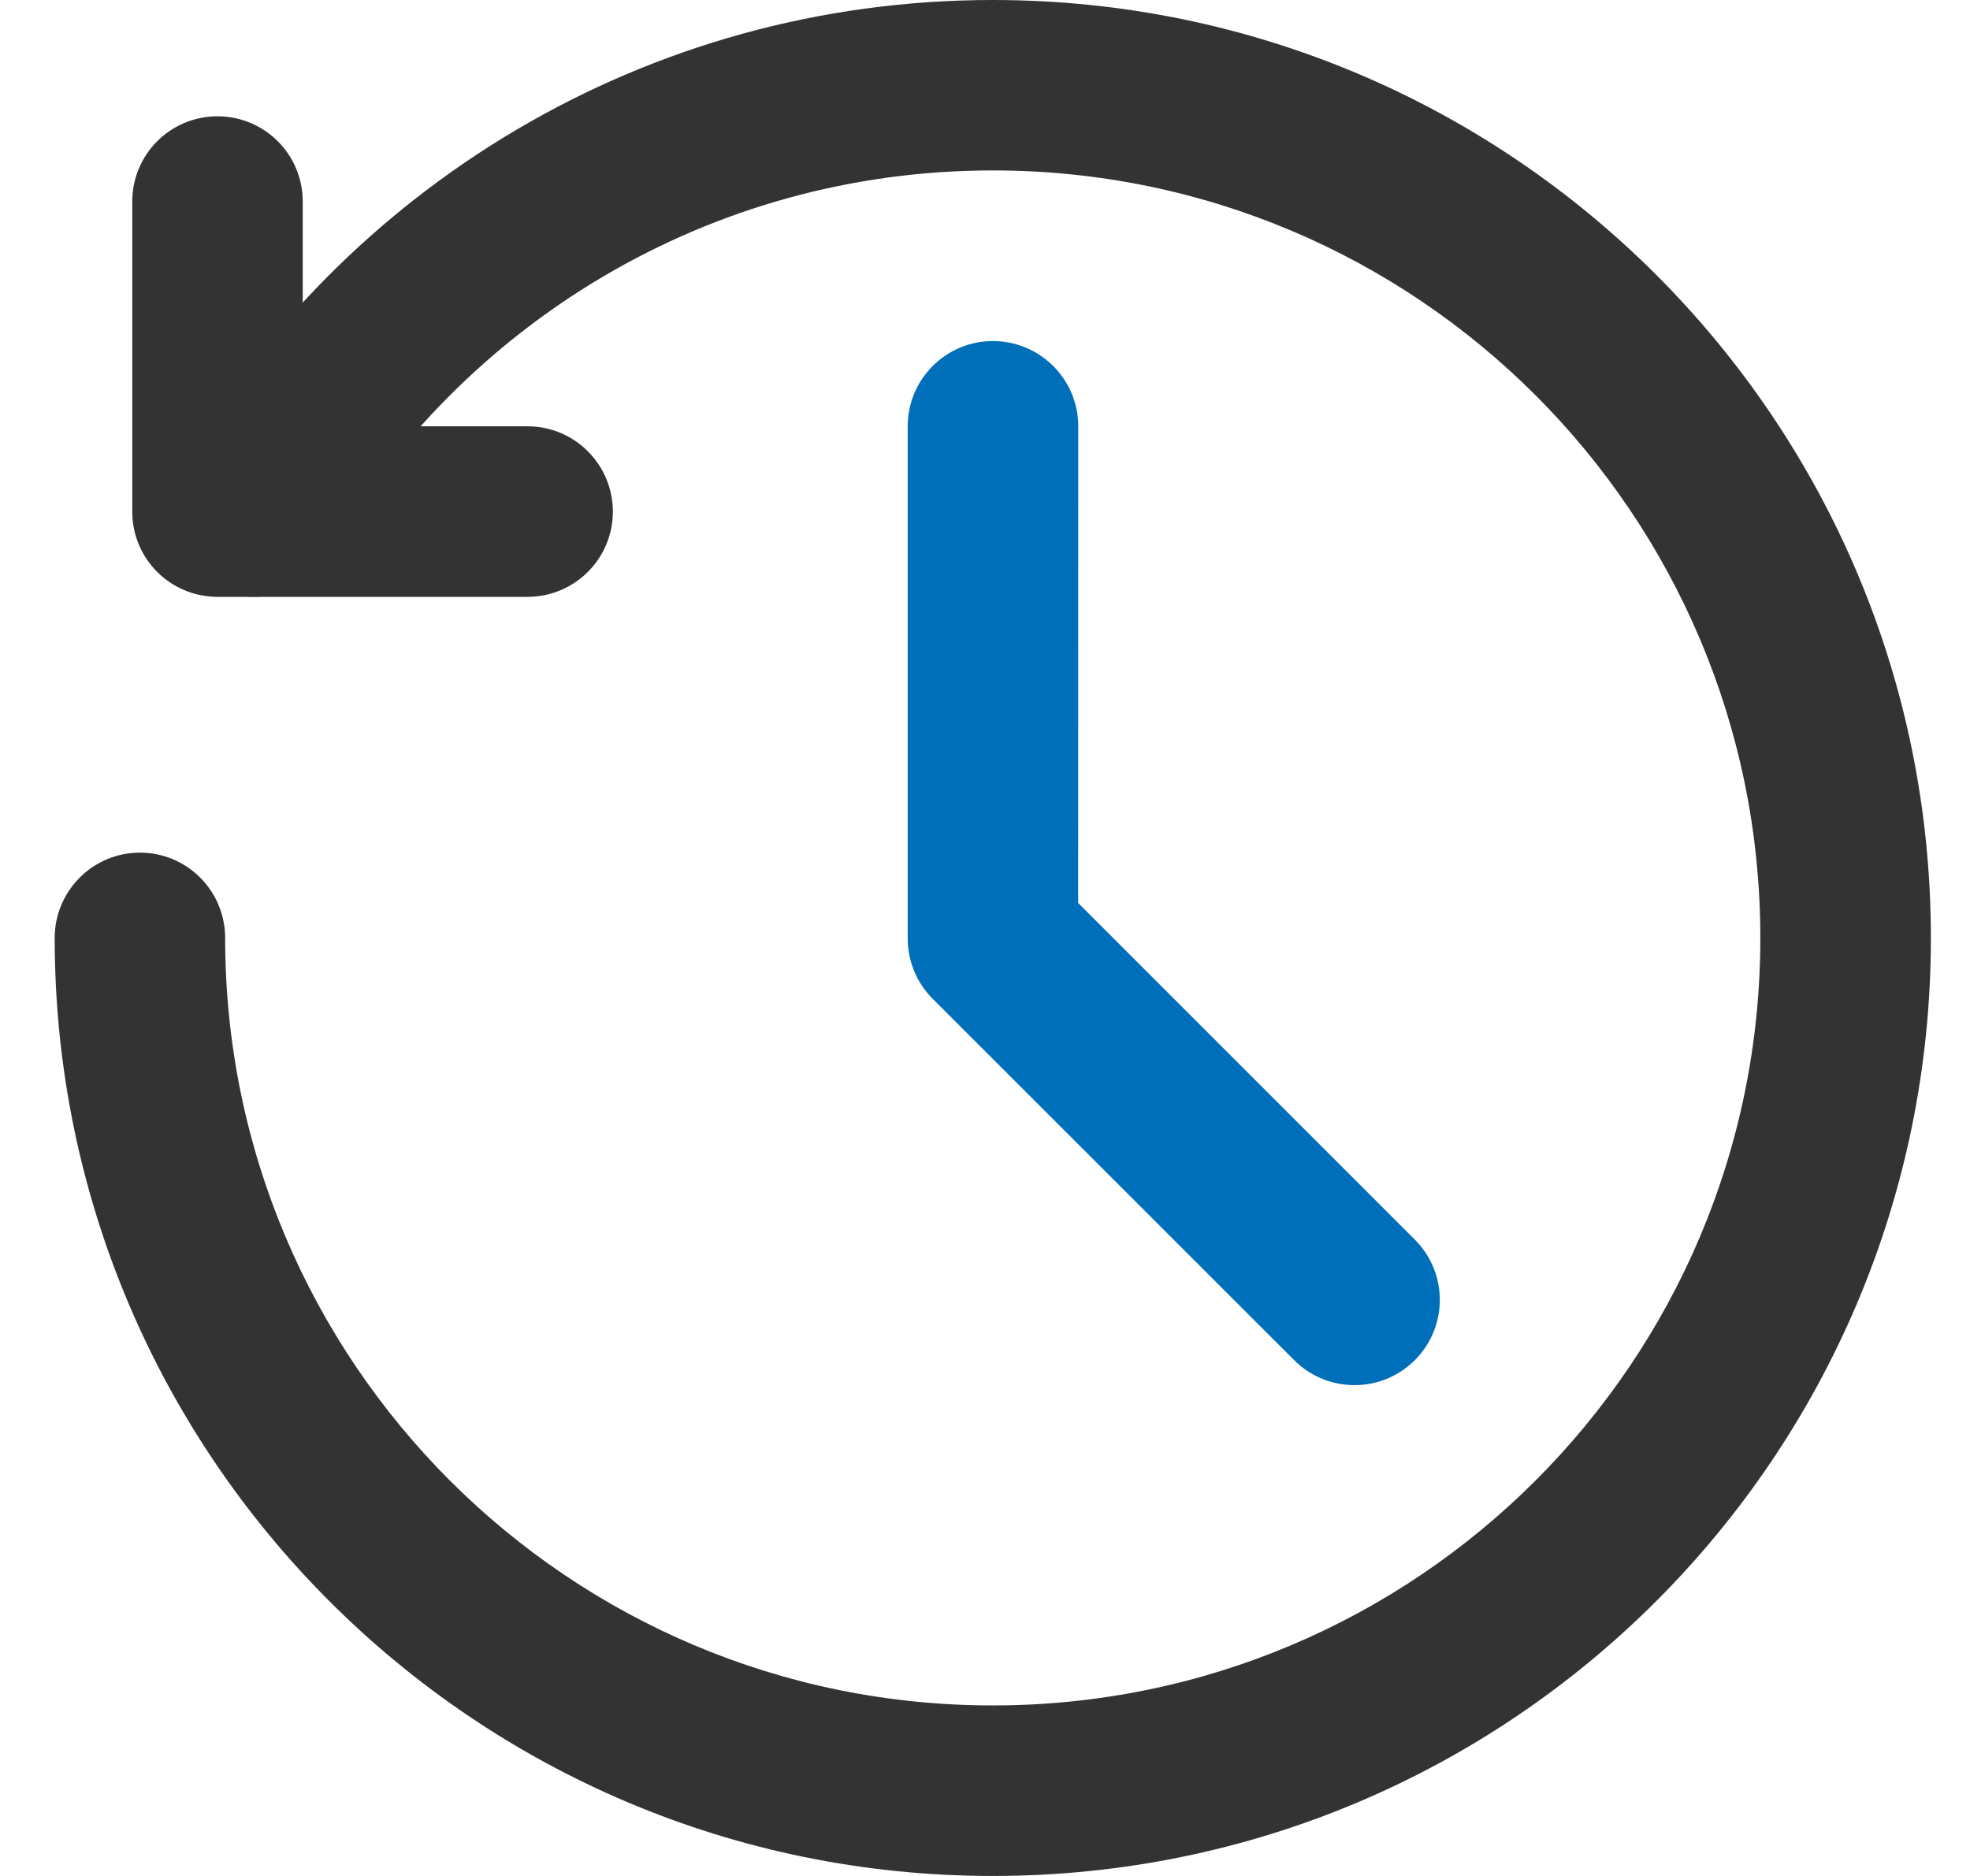 <svg width="21" height="20" viewBox="0 0 21 20" fill="none" xmlns="http://www.w3.org/2000/svg">
<path d="M1.41 2.148C1.41 1.646 1.816 1.24 2.318 1.24C2.82 1.24 3.227 1.646 3.227 2.148V4.545H5.624C6.126 4.545 6.533 4.953 6.533 5.455C6.533 5.956 6.126 6.363 5.624 6.363H2.318C1.816 6.363 1.41 5.957 1.41 5.455V2.148Z" fill="#333333"/>
<path d="M0.583 10C0.583 9.498 0.99 9.09 1.492 9.09C1.994 9.09 2.4 9.498 2.4 10C2.4 14.519 6.064 18.182 10.583 18.182C15.101 18.181 18.765 14.518 18.765 10C18.765 5.481 15.102 1.817 10.583 1.817C7.556 1.817 4.912 3.461 3.495 5.908C3.244 6.343 2.688 6.492 2.253 6.24C1.819 5.989 1.671 5.433 1.922 4.998C3.65 2.012 6.881 0 10.583 0C16.106 0 20.583 4.477 20.583 10C20.583 15.523 16.106 20 10.583 20C5.06 20 0.583 15.523 0.583 10Z" fill="#333333"/>
<path d="M9.676 4.545C9.676 4.043 10.083 3.636 10.585 3.636C11.087 3.637 11.494 4.043 11.494 4.545L11.493 9.627L15.082 13.216C15.437 13.571 15.437 14.146 15.082 14.501C14.727 14.856 14.151 14.856 13.796 14.501L9.941 10.647C9.771 10.477 9.676 10.245 9.676 10.004V4.545Z" fill="#006FBA"/>
</svg>
